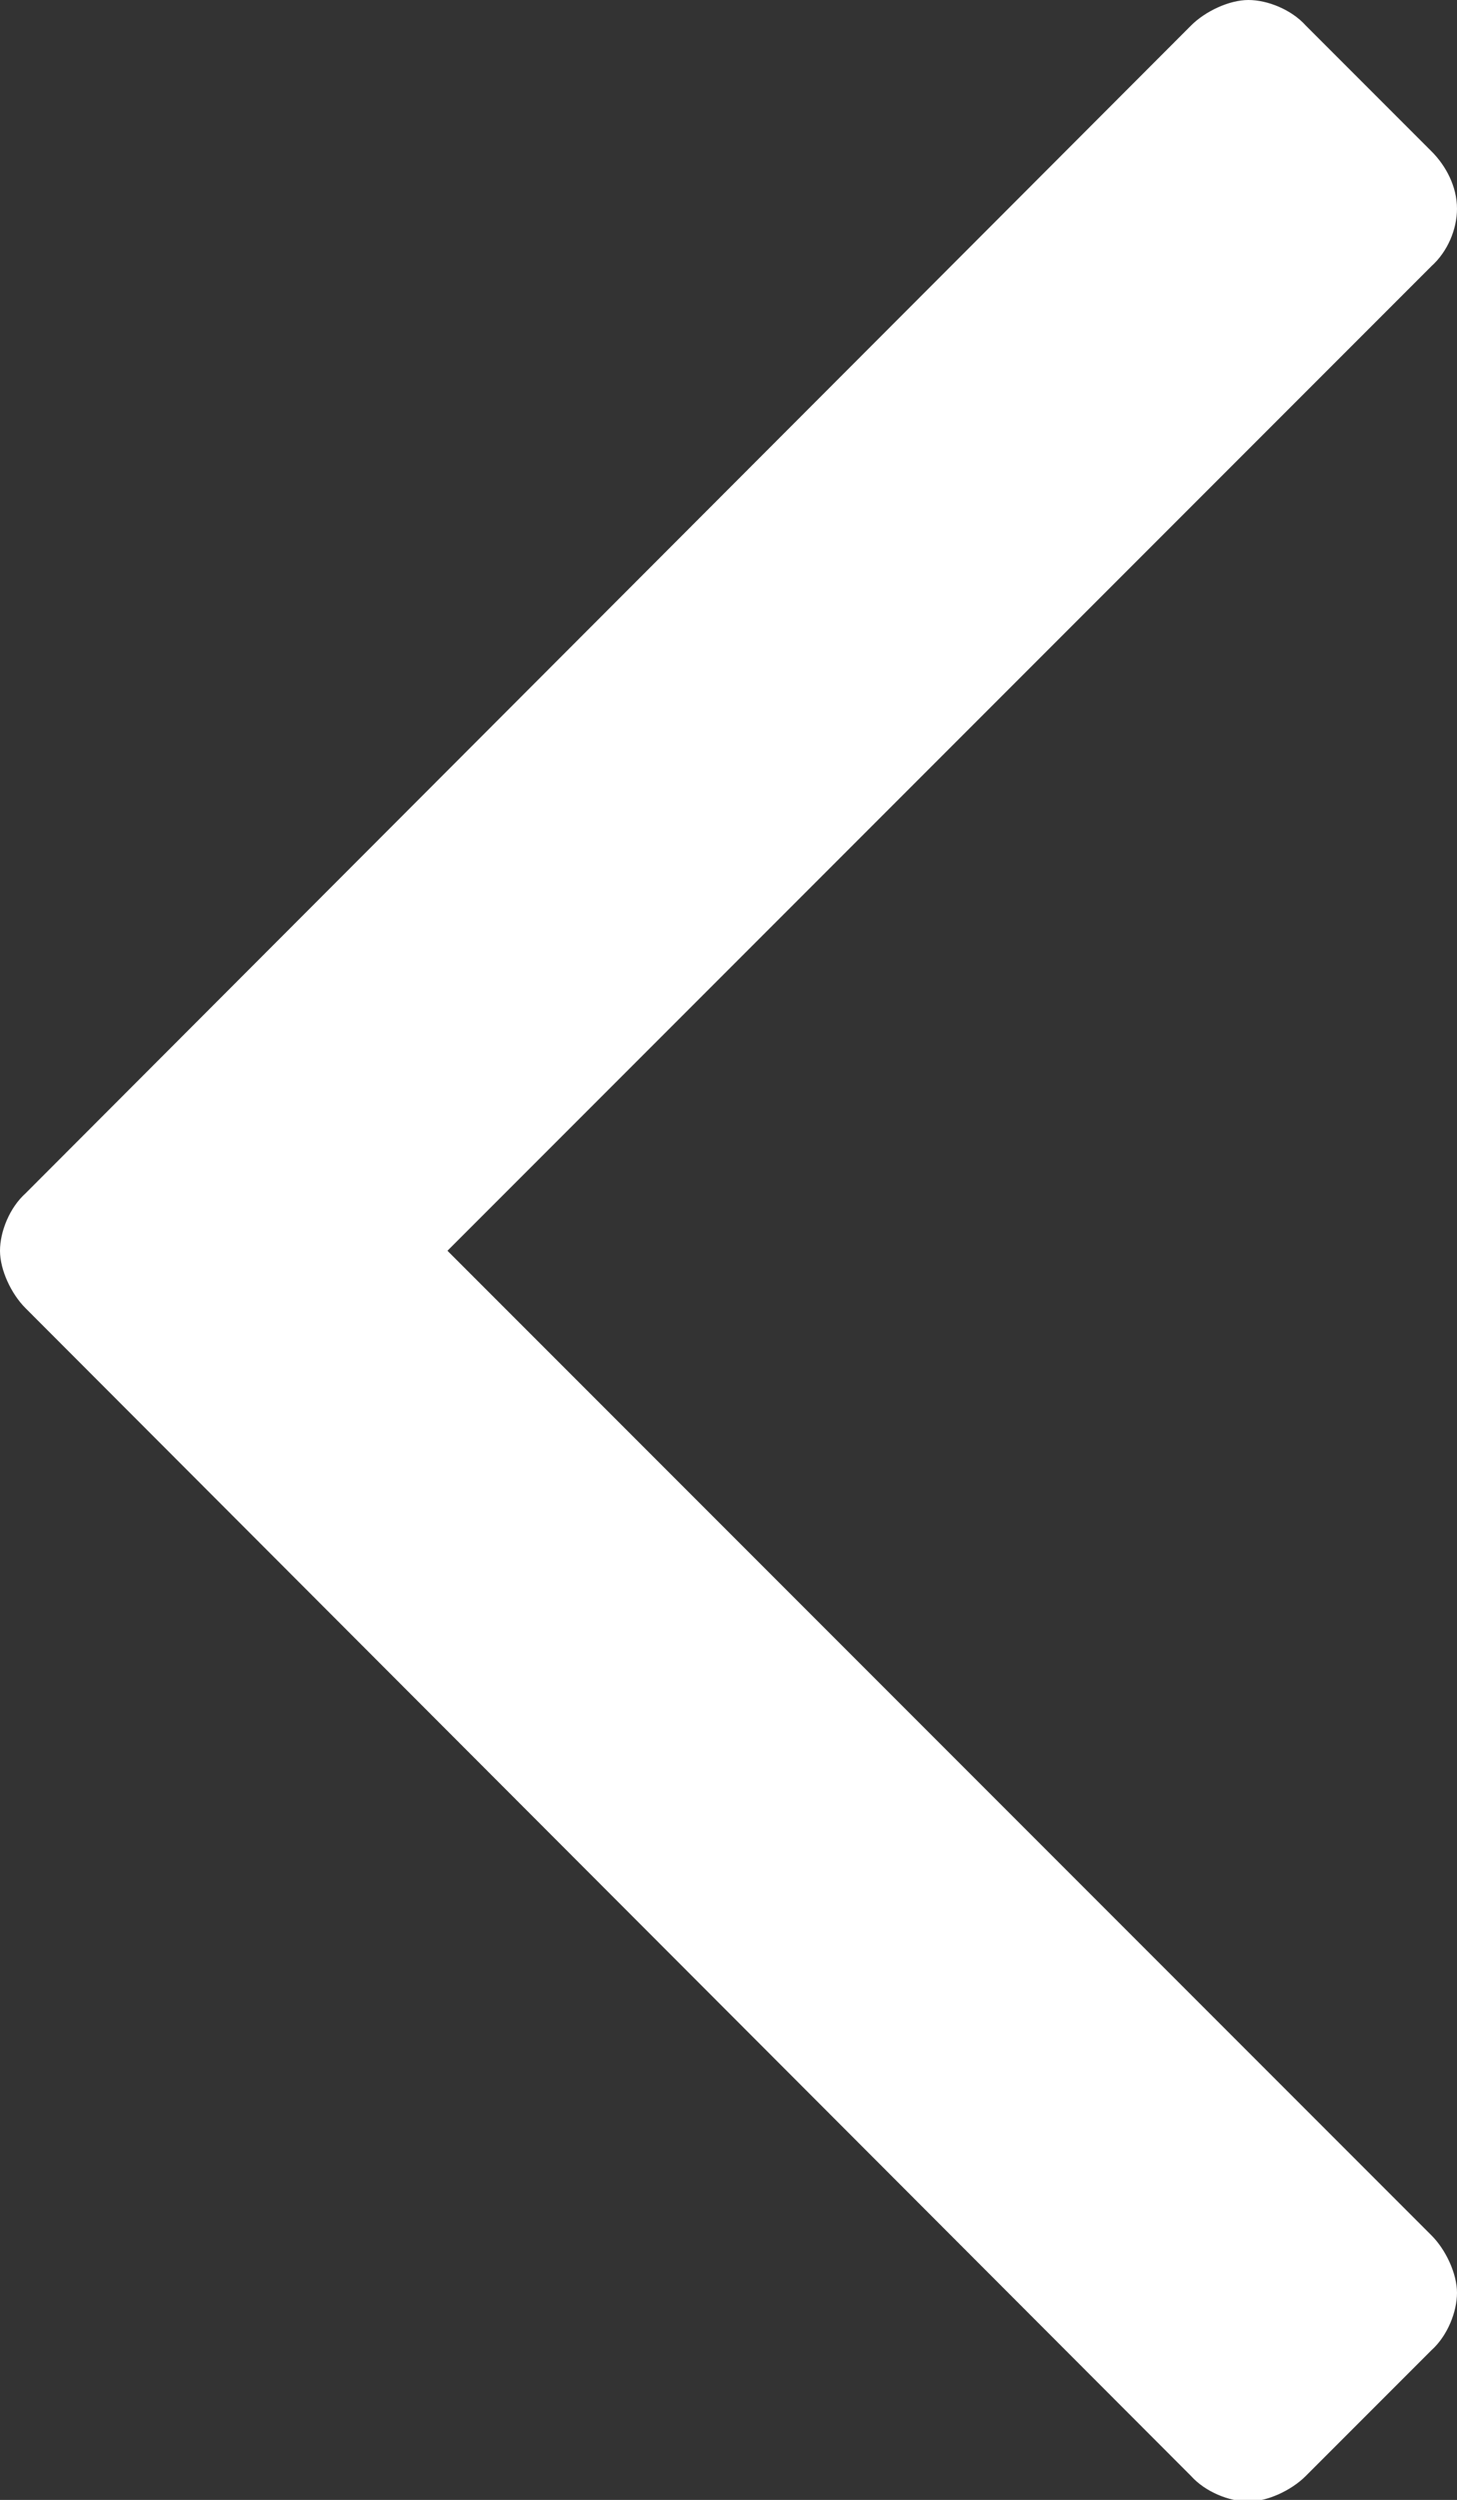 <?xml version="1.0" encoding="UTF-8"?>
<svg id="Laag_2" data-name="Laag 2" xmlns="http://www.w3.org/2000/svg" viewBox="0 0 9.15 15.69">
  <rect x="0" y="0" width="9.15" height="15.69" fill="#333333" stroke="none"/>
  <defs>
    <style>
      .cls-1 {
        fill: #fff;
        stroke-width: 0px;
      }
    </style>
  </defs>
  <g id="Laag_1-2" data-name="Laag 1">
    <path class="cls-1" d="m8.99,1.67L2.81,7.85l6.18,6.18c.09.09.16.24.16.36s-.06.27-.16.36l-.79.79c-.09.09-.24.16-.36.16s-.27-.06-.36-.16L.16,8.21c-.09-.09-.16-.24-.16-.36s.06-.27.16-.36L7.48.16c.09-.09.24-.16.36-.16s.27.06.36.16l.79.79c.09.09.16.22.16.36,0,.13-.06.27-.16.36Z"/>
  </g>
</svg>